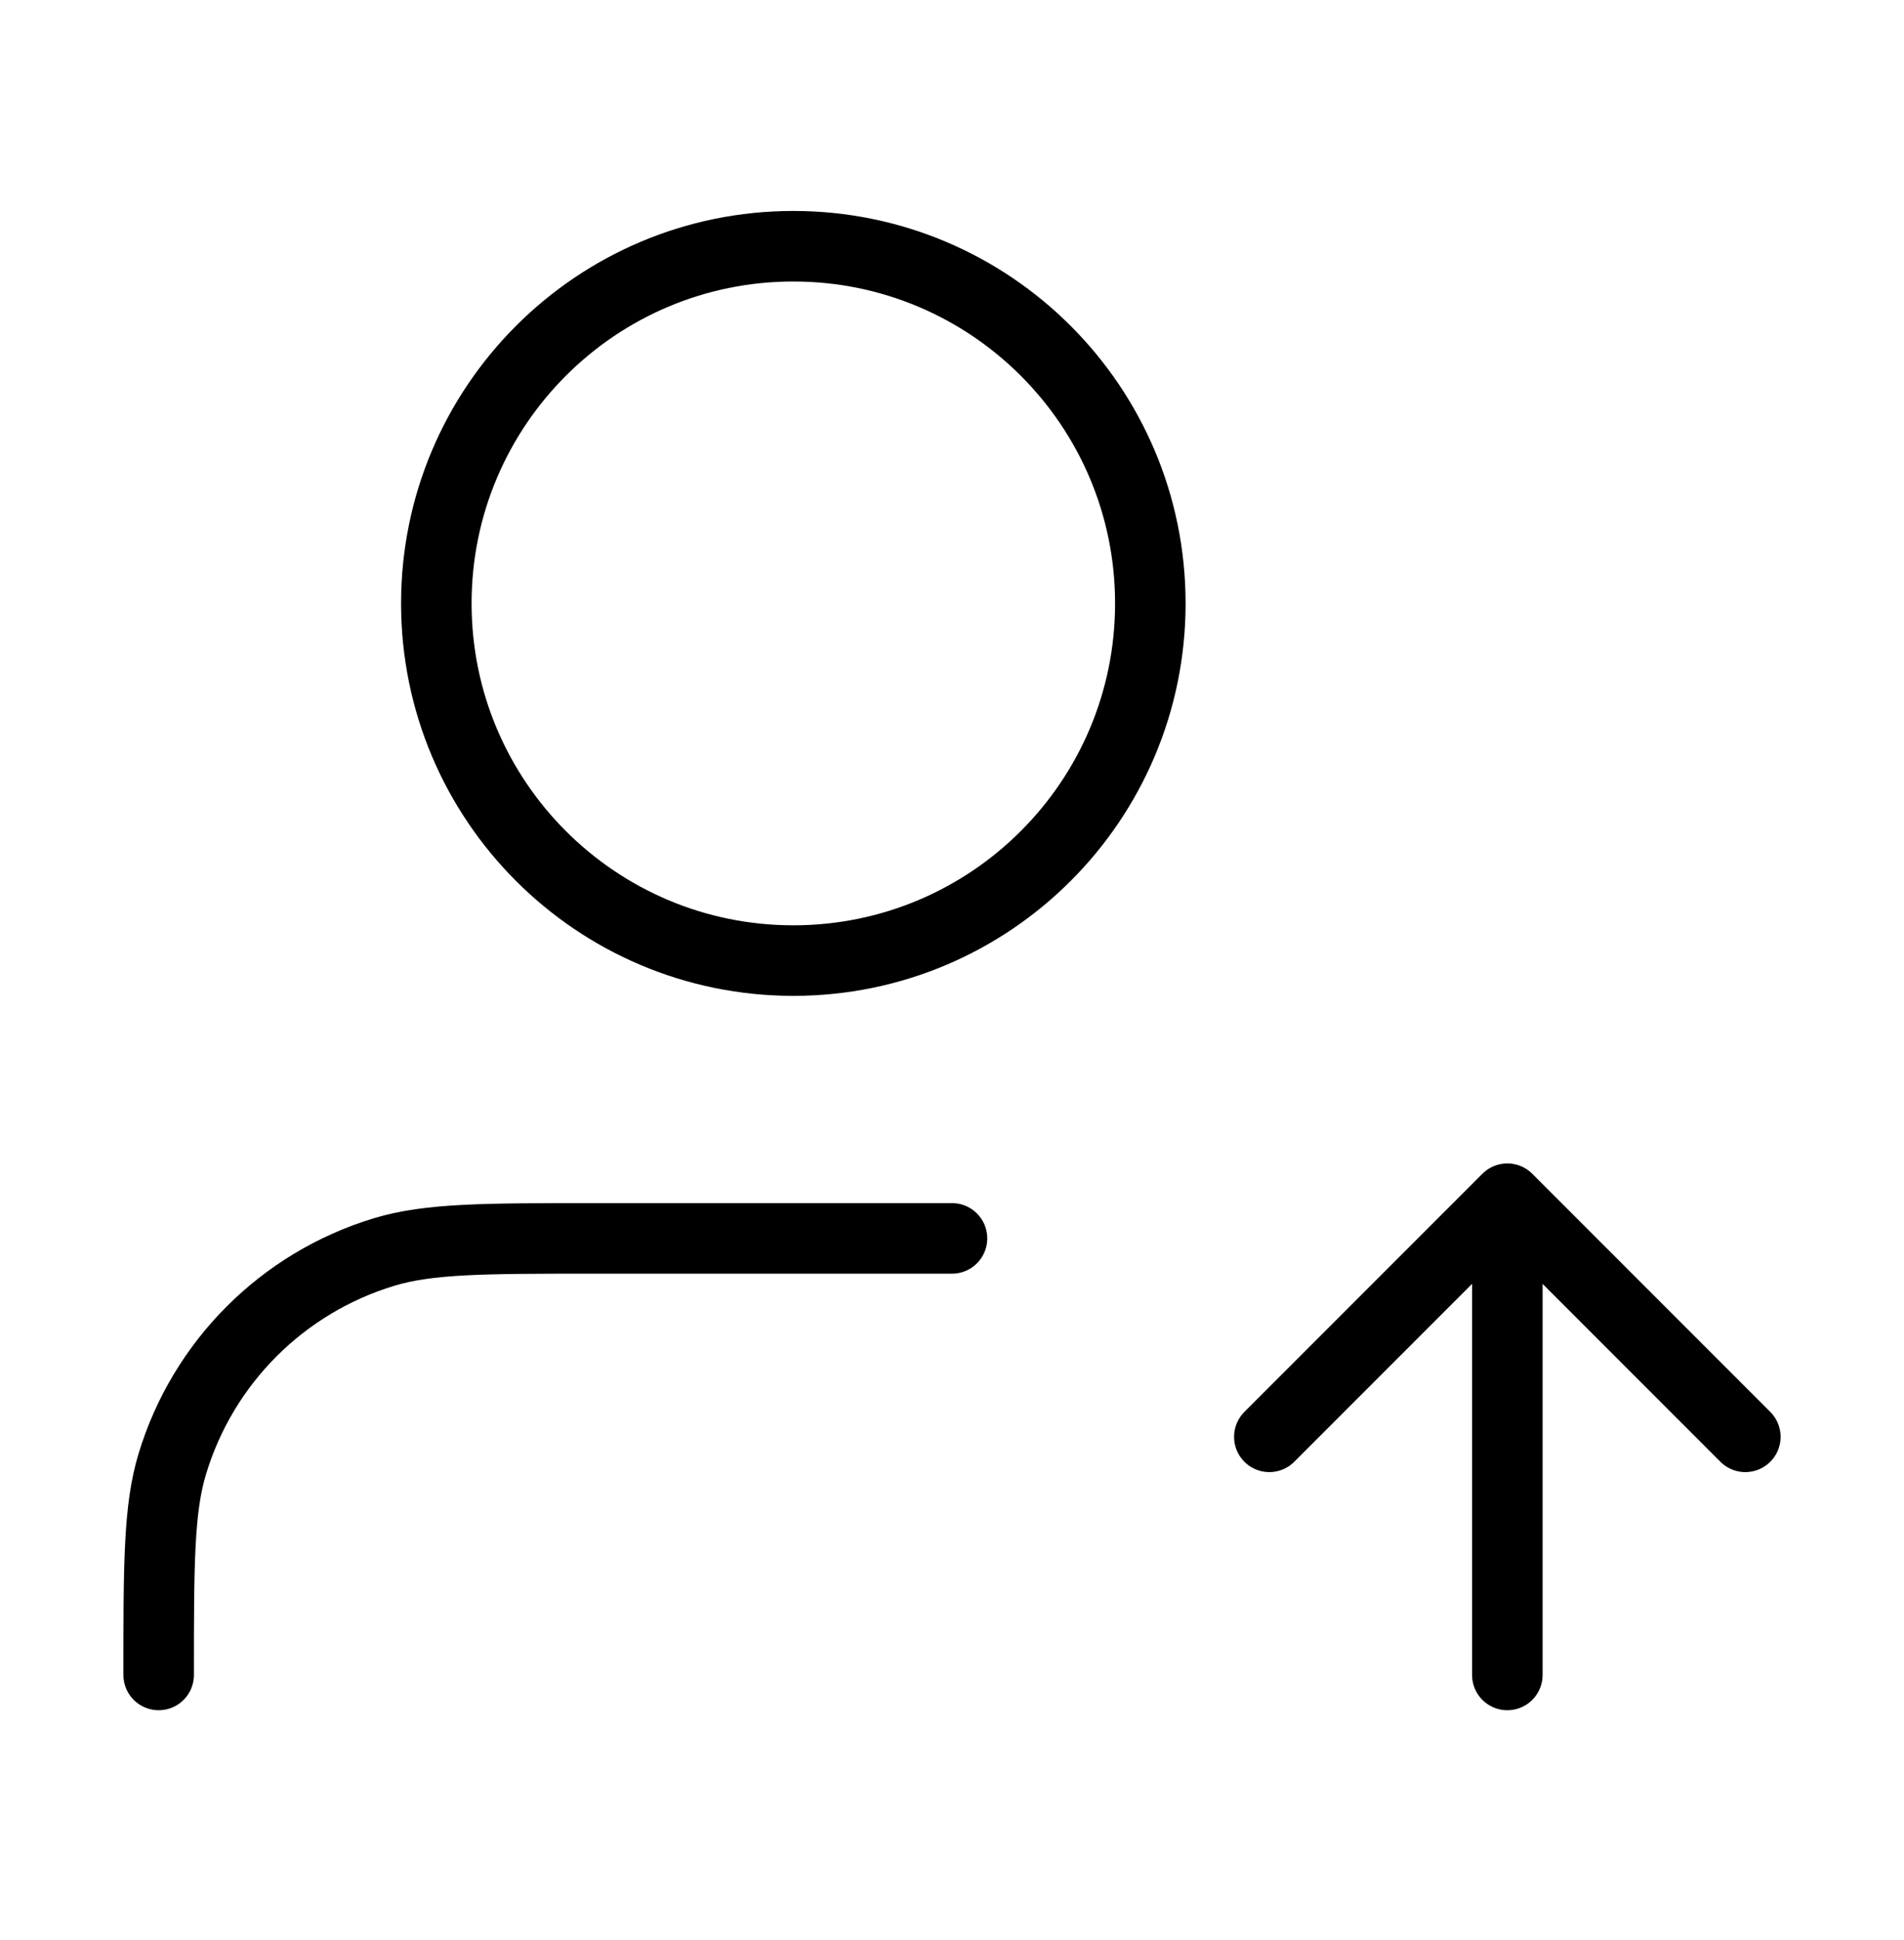 <svg width="54" height="55" viewBox="0 0 54 55" fill="none" xmlns="http://www.w3.org/2000/svg">
<path d="M36 40.73L42.75 33.98M42.75 33.98L49.5 40.73M42.75 33.98V47.48M27 35.105H16.875C13.735 35.105 12.165 35.105 10.887 35.493C8.011 36.366 5.76 38.617 4.888 41.493C4.5 42.77 4.5 44.34 4.5 47.48M32.625 17.105C32.625 22.697 28.092 27.23 22.5 27.23C16.908 27.23 12.375 22.697 12.375 17.105C12.375 11.514 16.908 6.98 22.5 6.98C28.092 6.98 32.625 11.514 32.625 17.105Z" stroke="black" stroke-width="2" stroke-linecap="round" stroke-linejoin="round"/>
</svg>

